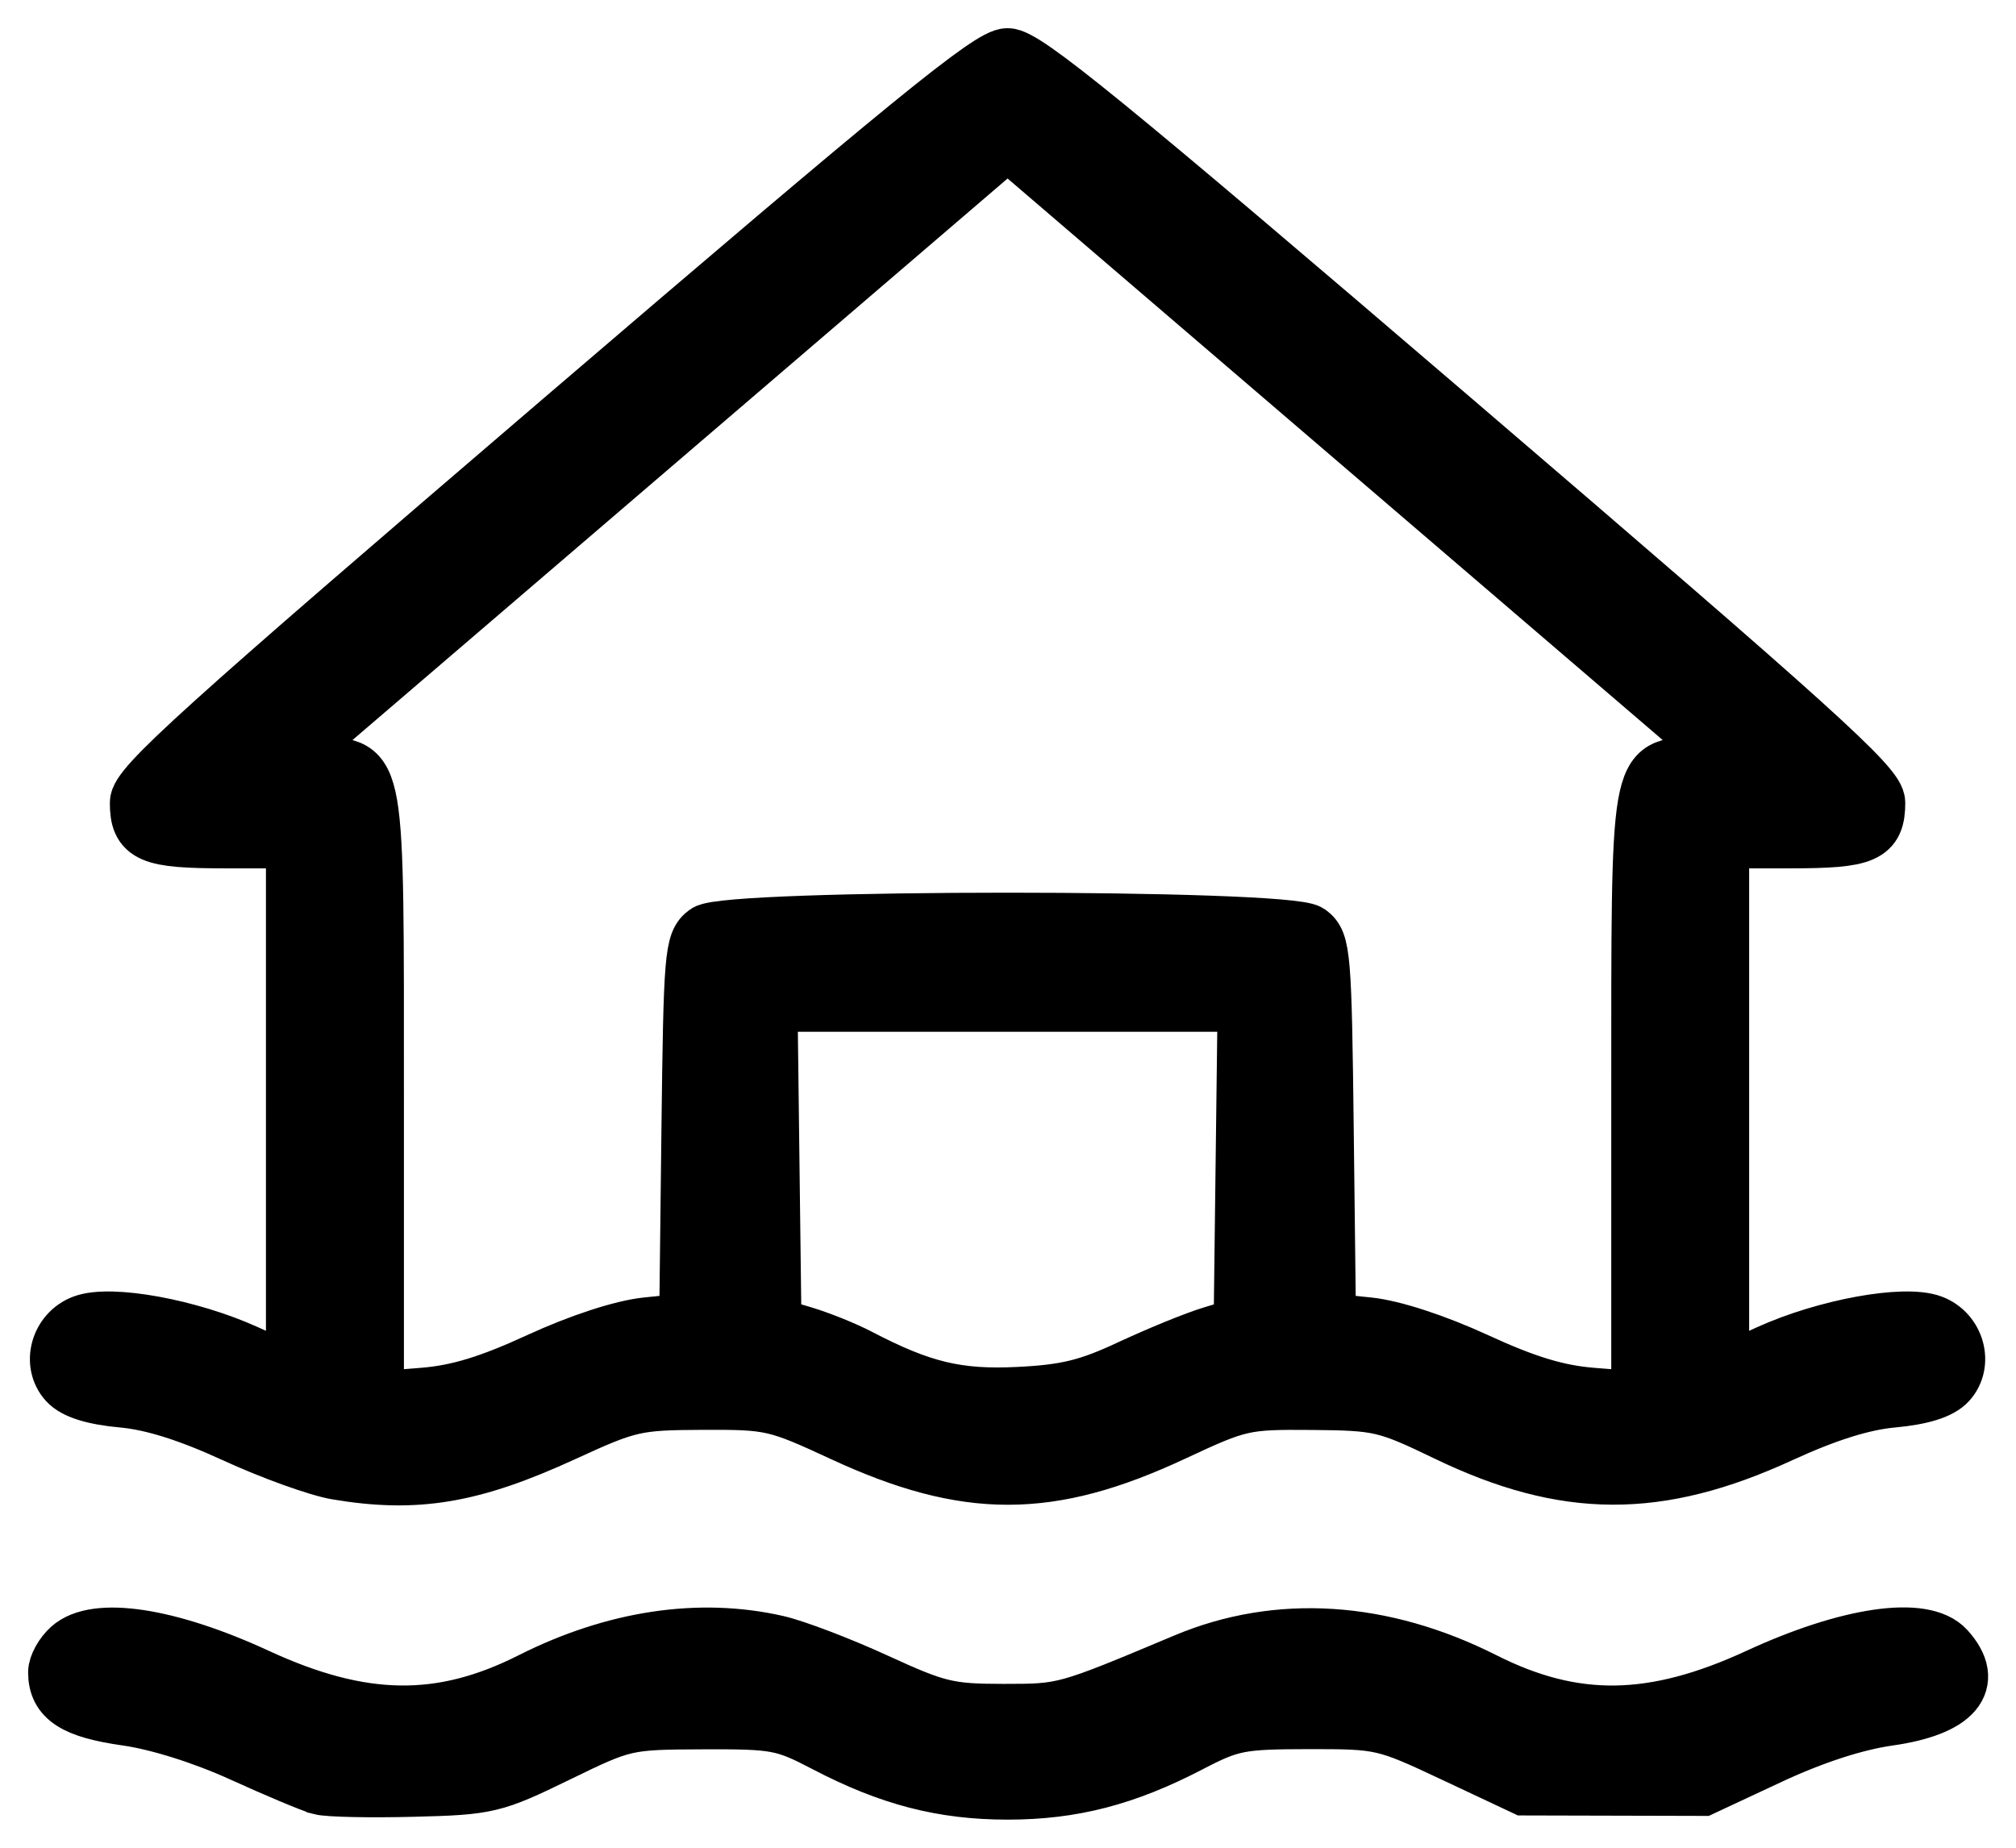 <?xml version="1.0" encoding="UTF-8" standalone="no"?>
<svg
   xmlns:dc="http://purl.org/dc/elements/1.1/"
   xmlns:cc="http://creativecommons.org/ns#"
   xmlns:rdf="http://www.w3.org/1999/02/22-rdf-syntax-ns#"
   xmlns:svg="http://www.w3.org/2000/svg"
   xmlns="http://www.w3.org/2000/svg"
   xmlns:sodipodi="http://sodipodi.sourceforge.net/DTD/sodipodi-0.dtd"
   xmlns:inkscape="http://www.inkscape.org/namespaces/inkscape"
   width="71.764mm"
   height="65.781mm"
   viewBox="0 0 71.764 65.781"
   version="1.1"
   id="svg8"
   inkscape:version="1.0.2-2 (e86c870879, 2021-01-15)"
   sodipodi:docname="icon.svg">
  <defs
     id="defs2" />
  <sodipodi:namedview
     id="base"
     pagecolor="#ffffff"
     bordercolor="#666666"
     borderopacity="1.0"
     inkscape:pageopacity="0.0"
     inkscape:pageshadow="2"
     inkscape:zoom="0.49497475"
     inkscape:cx="298.94018"
     inkscape:cy="191.01026"
     inkscape:document-units="mm"
     inkscape:current-layer="layer1"
     inkscape:document-rotation="0"
     showgrid="false"
     fit-margin-top="0"
     fit-margin-left="0"
     fit-margin-right="0"
     fit-margin-bottom="0"
     inkscape:window-width="1576"
     inkscape:window-height="1080"
     inkscape:window-x="2154"
     inkscape:window-y="768"
     inkscape:window-maximized="0" />
  <g
     inkscape:label="Vrstva 1"
     inkscape:groupmode="layer"
     id="layer1"
     transform="translate(-47.515,-154.066)">
    <path
       style="fill:#000000;stroke:#000000;stroke-width:2;stroke-miterlimit:4;stroke-dasharray:none;stroke-opacity:1"
       d="m 58.908,217.677 c -0.291,-0.077 -1.545,-0.603 -2.787,-1.169 -1.365,-0.622 -2.985,-1.132 -4.096,-1.289 -1.858,-0.263 -2.509,-0.682 -2.509,-1.615 0,-0.241 0.218,-0.635 0.484,-0.875 0.92,-0.833 3.519,-0.436 6.668,1.019 3.724,1.721 6.547,1.763 9.748,0.147 2.963,-1.496 5.995,-1.952 8.765,-1.319 0.655,0.15 2.252,0.76 3.549,1.356 2.143,0.985 2.554,1.084 4.498,1.084 2.188,5e-5 2.193,-0.001 6.482,-1.803 3.302,-1.387 7.008,-1.151 10.631,0.679 3.21,1.62 6.029,1.579 9.757,-0.143 3.222,-1.489 5.897,-1.876 6.714,-0.973 1.077,1.19 0.298,2.109 -2.071,2.445 -1.182,0.167 -2.692,0.66 -4.229,1.378 l -2.39,1.117 -3.175,-0.008 -3.175,-0.008 -2.514,-1.182 c -2.455,-1.155 -2.575,-1.182 -5.159,-1.179 -2.445,0.003 -2.766,0.066 -4.233,0.83 -2.283,1.189 -4.177,1.68 -6.482,1.68 -2.309,0 -4.204,-0.492 -6.482,-1.683 -1.492,-0.78 -1.755,-0.83 -4.366,-0.82 -2.735,0.01 -2.815,0.029 -5.159,1.171 -2.297,1.119 -2.48,1.163 -5.159,1.231 -1.528,0.039 -3.016,0.008 -3.307,-0.069 z m 0.604,-11.216 c -0.687,-0.116 -2.331,-0.709 -3.654,-1.318 -1.616,-0.744 -2.919,-1.155 -3.969,-1.25 -1.039,-0.094 -1.71,-0.303 -2,-0.624 -0.598,-0.66 -0.291,-1.771 0.581,-2.102 0.977,-0.371 3.789,0.142 5.818,1.062 l 1.694,0.768 v -9.508 -9.508 h -2.461 c -2.67,0 -3.096,-0.184 -3.096,-1.34 0,-0.604 2.157,-2.553 15.095,-13.639 12.39,-10.616 15.232,-12.934 15.861,-12.934 0.629,0 3.471,2.318 15.861,12.934 12.938,11.086 15.095,13.035 15.095,13.639 0,1.156 -0.426,1.34 -3.096,1.34 h -2.461 v 9.508 9.508 l 1.694,-0.768 c 2.029,-0.92 4.841,-1.433 5.818,-1.062 0.872,0.331 1.179,1.442 0.581,2.102 -0.29,0.321 -0.961,0.53 -2,0.624 -1.048,0.095 -2.351,0.505 -3.955,1.243 -4.372,2.014 -7.668,2.002 -11.91,-0.045 -2.15,-1.037 -2.396,-1.095 -4.78,-1.115 -2.429,-0.02 -2.596,0.018 -4.955,1.12 -4.4,2.056 -7.343,2.058 -11.768,0.006 -2.363,-1.096 -2.557,-1.14 -4.973,-1.13 -2.387,0.01 -2.637,0.067 -4.96,1.135 -3.254,1.495 -5.241,1.829 -8.062,1.353 z m 7.172,-3.947 c 1.465,-0.675 2.976,-1.169 3.853,-1.259 l 1.443,-0.149 0.079,-6.733 c 0.074,-6.31 0.111,-6.756 0.592,-7.108 0.761,-0.556 20.701,-0.556 21.462,0 0.481,0.352 0.519,0.798 0.592,7.108 l 0.079,6.733 1.443,0.149 c 0.877,0.091 2.388,0.584 3.853,1.259 1.747,0.805 2.875,1.148 4.101,1.246 l 1.69,0.136 v -10.693 c 0,-12.211 -0.073,-11.784 2.045,-11.921 l 1.242,-0.08 -12.888,-11.049 -12.888,-11.049 -12.888,11.049 -12.888,11.049 1.242,0.08 c 2.118,0.137 2.045,-0.29 2.045,11.921 v 10.693 l 1.69,-0.136 c 1.225,-0.098 2.354,-0.441 4.101,-1.246 z m 21.064,0.244 c 1.019,-0.477 2.328,-1.012 2.91,-1.187 l 1.058,-0.319 0.071,-5.726 0.071,-5.726 h -8.477 -8.477 l 0.071,5.726 0.071,5.726 1.058,0.315 c 0.582,0.173 1.475,0.533 1.984,0.799 2.232,1.165 3.514,1.473 5.689,1.365 1.7,-0.084 2.481,-0.276 3.969,-0.973 z"
       id="path847" />
  </g>
</svg>
